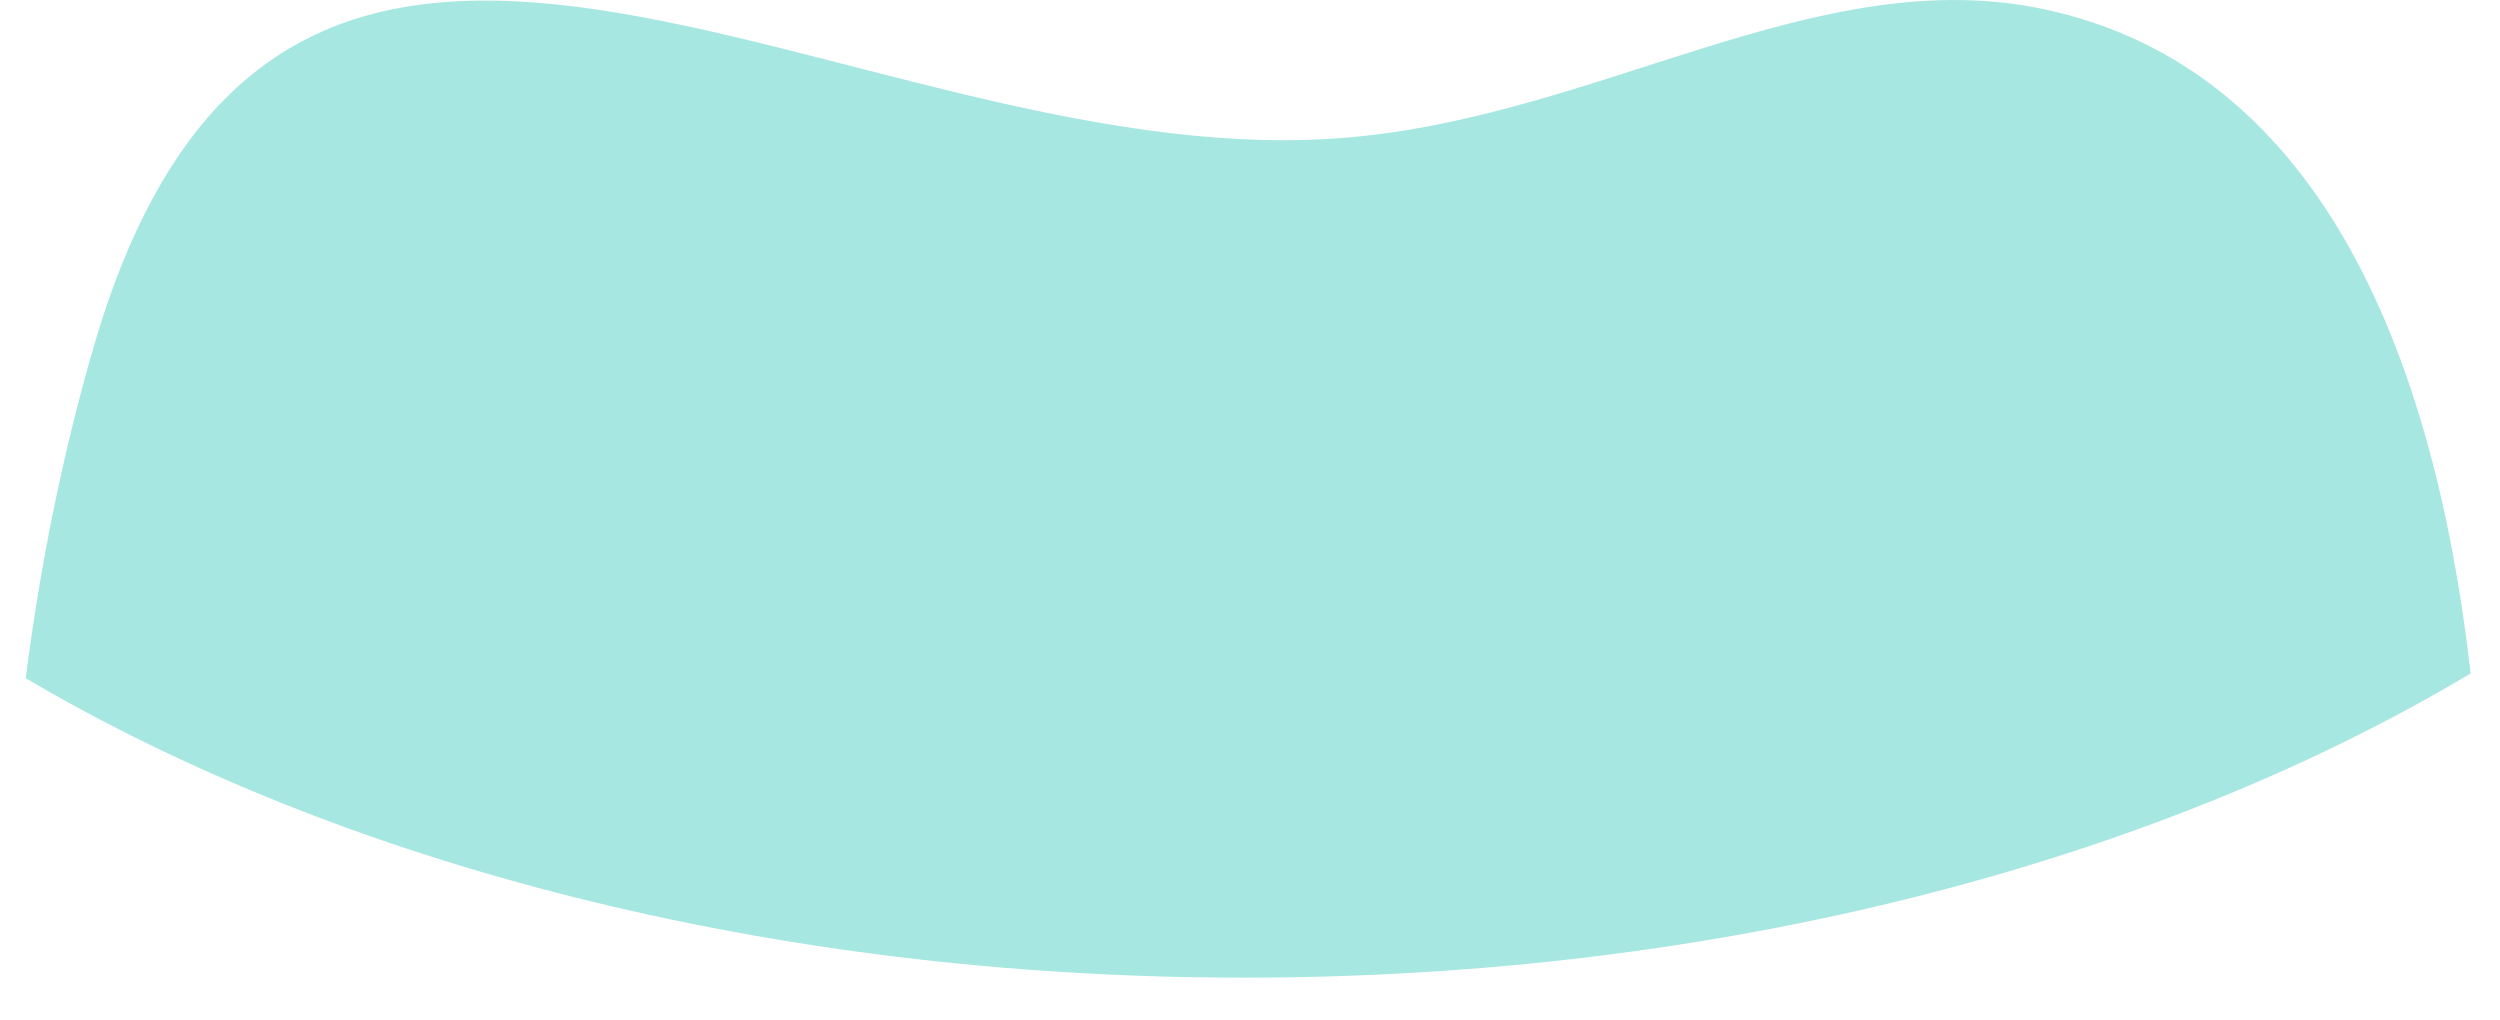 <?xml version="1.0" encoding="UTF-8"?> <svg xmlns="http://www.w3.org/2000/svg" width="49" height="20" viewBox="0 0 49 20" fill="none"> <path fill-rule="evenodd" clip-rule="evenodd" d="M24.384 19.162C33.761 19.162 42.254 16.885 48.425 13.199C47.678 6.668 45.327 1.329 40.107 0.19C35.587 -0.797 31.254 2.371 26.163 2.715C16.471 3.368 5.548 -6.025 1.828 6.826C1.219 8.93 0.785 11.096 0.504 13.293C6.661 16.923 15.088 19.162 24.384 19.162Z" fill="#A7E7E1"></path> </svg> 